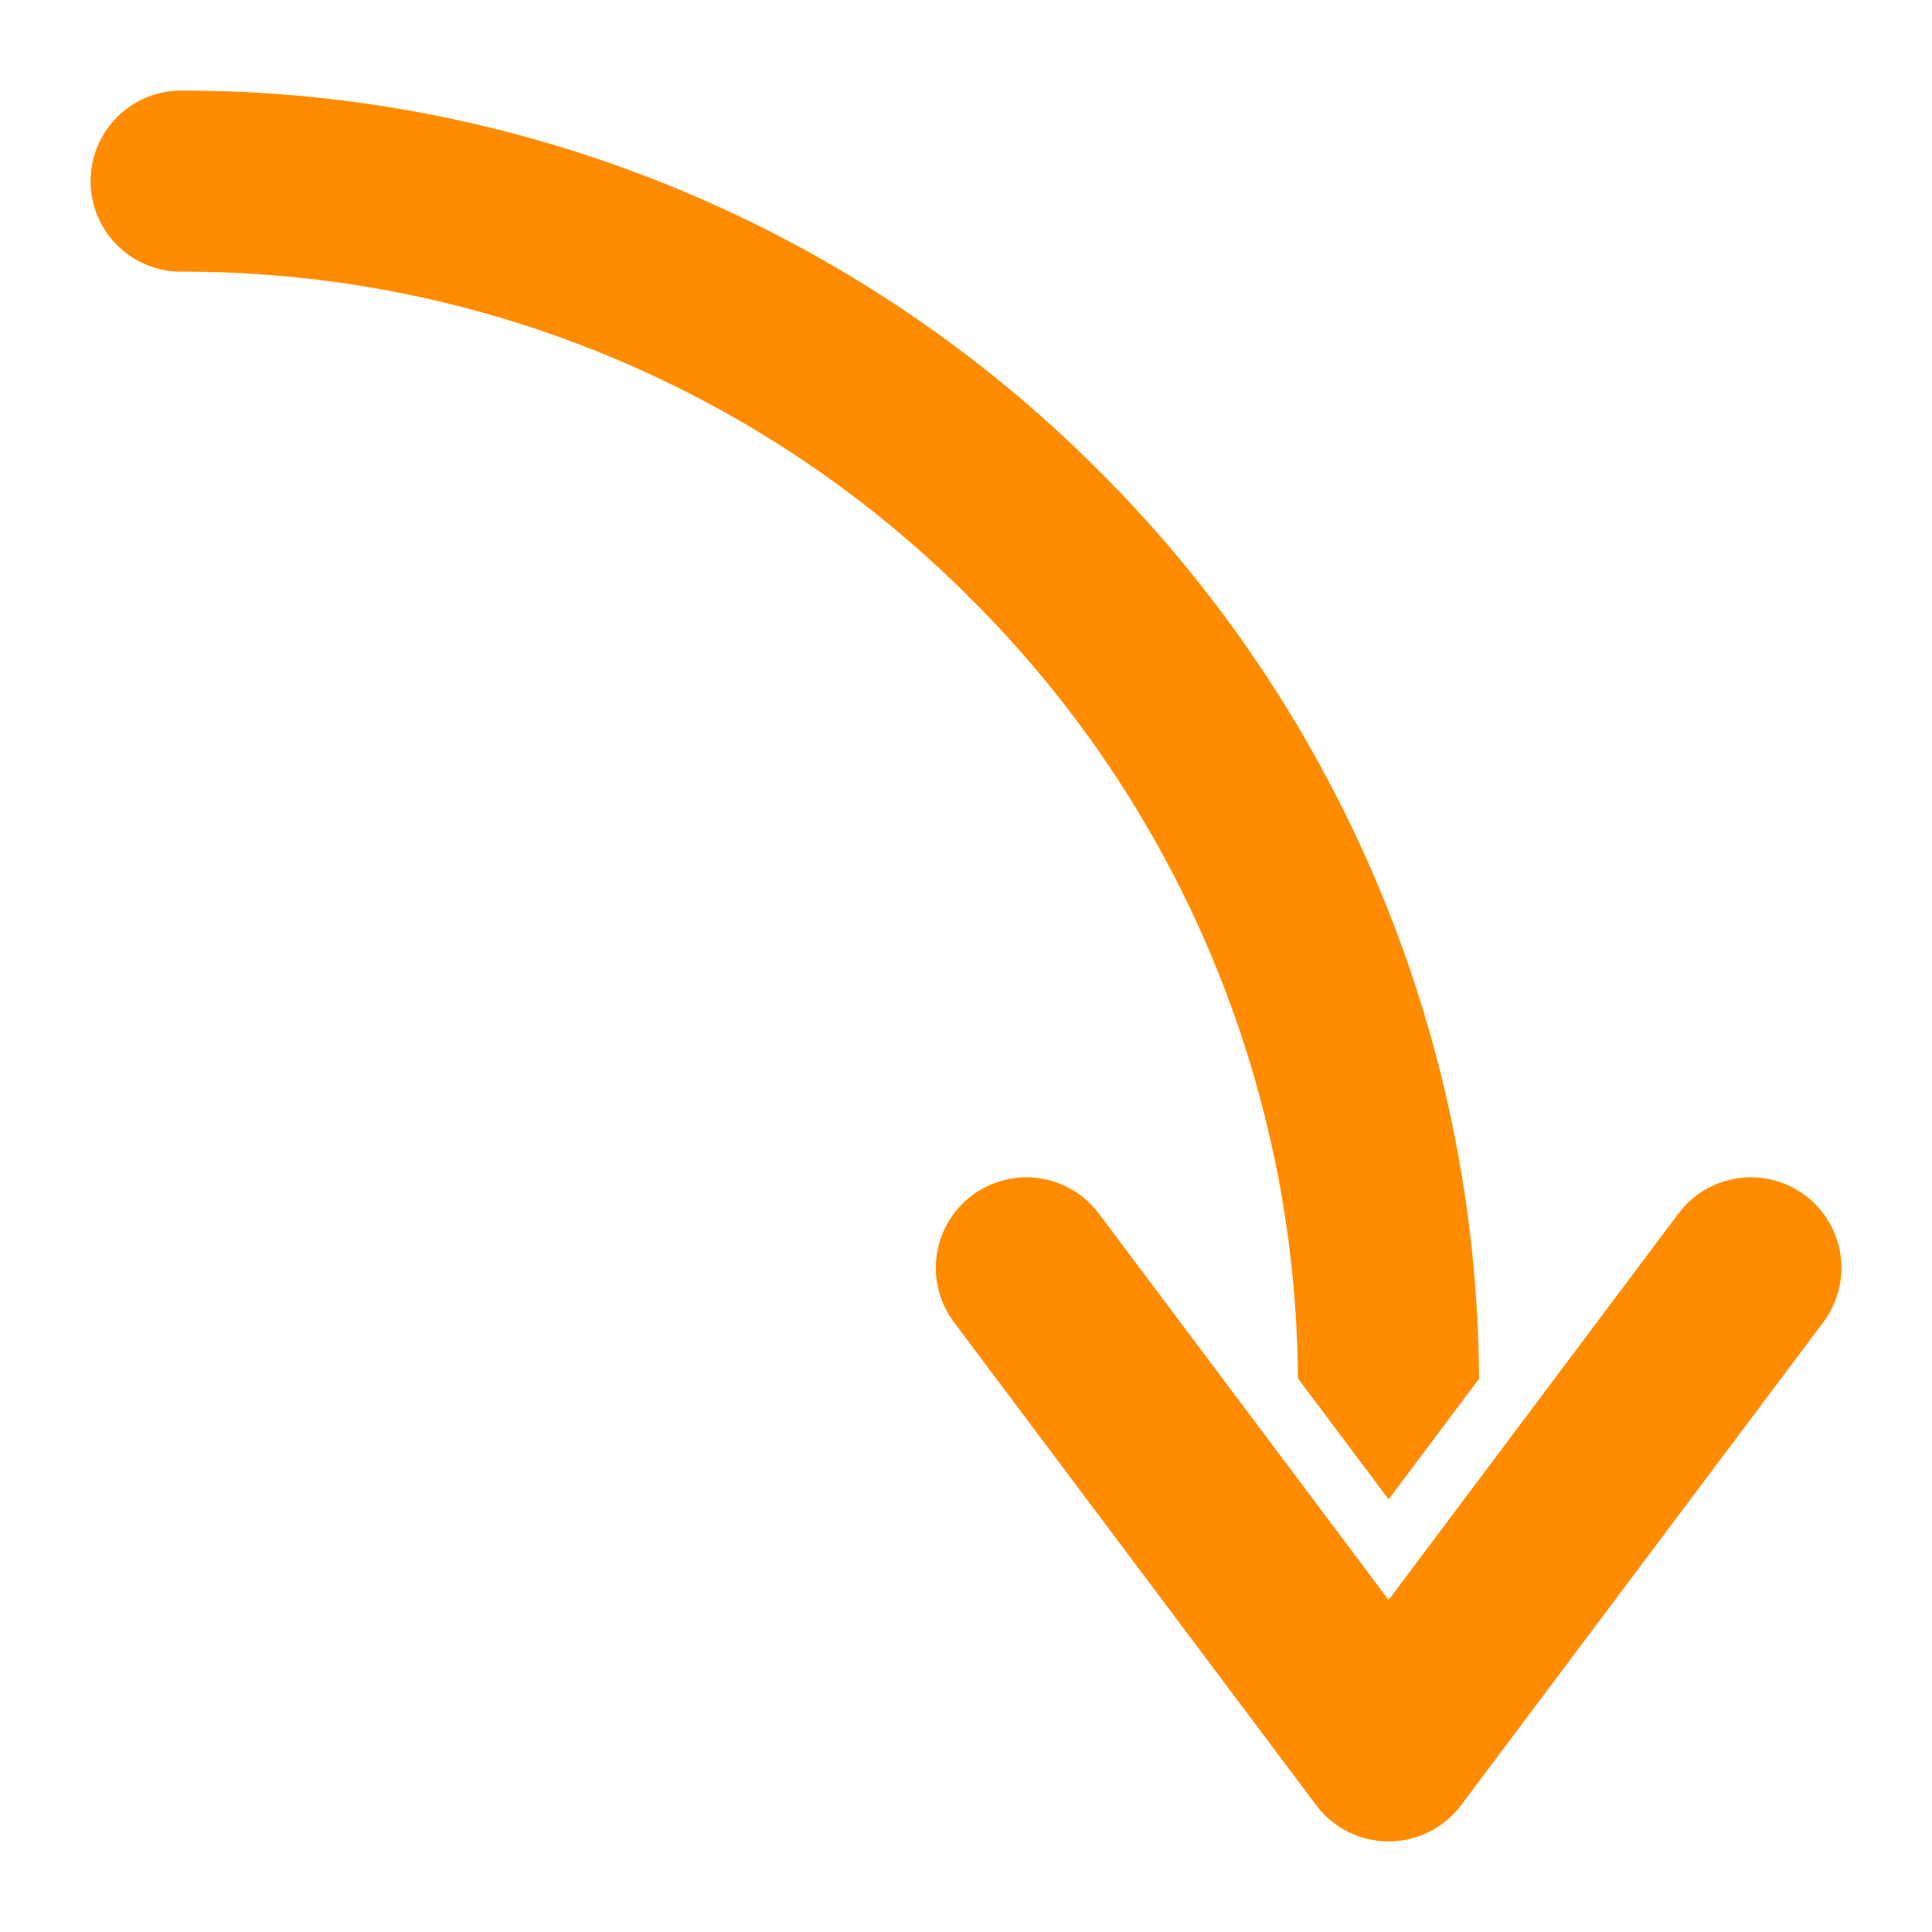 <?xml version="1.0" encoding="UTF-8"?> <svg xmlns="http://www.w3.org/2000/svg" width="104" height="104" viewBox="0 0 104 104" fill="none"> <path d="M9.75 4.875C18.928 4.864 28.017 6.666 36.496 10.178C44.976 13.691 52.677 18.843 59.159 25.341C65.54 31.705 70.625 39.248 74.132 47.55C77.703 55.99 79.568 65.053 79.618 74.217L74.75 80.709L69.868 74.2C69.769 58.437 63.441 43.352 52.264 32.236C46.694 26.635 40.069 22.195 32.771 19.172C25.473 16.149 17.649 14.604 9.75 14.625C8.457 14.625 7.217 14.111 6.303 13.197C5.389 12.283 4.875 11.043 4.875 9.75C4.875 8.457 5.389 7.217 6.303 6.303C7.217 5.389 8.457 4.875 9.75 4.875ZM97.175 64.35C96.141 63.574 94.841 63.241 93.561 63.424C92.281 63.607 91.126 64.291 90.35 65.325L74.75 86.125L59.15 65.325C58.766 64.813 58.285 64.381 57.734 64.055C57.183 63.729 56.573 63.514 55.939 63.424C55.306 63.334 54.66 63.369 54.04 63.528C53.42 63.686 52.837 63.966 52.325 64.35C51.813 64.734 51.381 65.215 51.055 65.766C50.729 66.317 50.514 66.927 50.424 67.561C50.334 68.194 50.369 68.84 50.528 69.46C50.686 70.08 50.966 70.663 51.35 71.175L70.85 97.175C71.304 97.781 71.893 98.272 72.57 98.61C73.247 98.949 73.993 99.125 74.75 99.125C75.507 99.125 76.253 98.949 76.93 98.61C77.607 98.272 78.196 97.781 78.65 97.175L98.15 71.175C98.534 70.663 98.814 70.08 98.972 69.46C99.131 68.84 99.166 68.194 99.076 67.561C98.986 66.927 98.771 66.317 98.445 65.766C98.119 65.215 97.687 64.734 97.175 64.35Z" fill="#FF8C00"></path> </svg> 